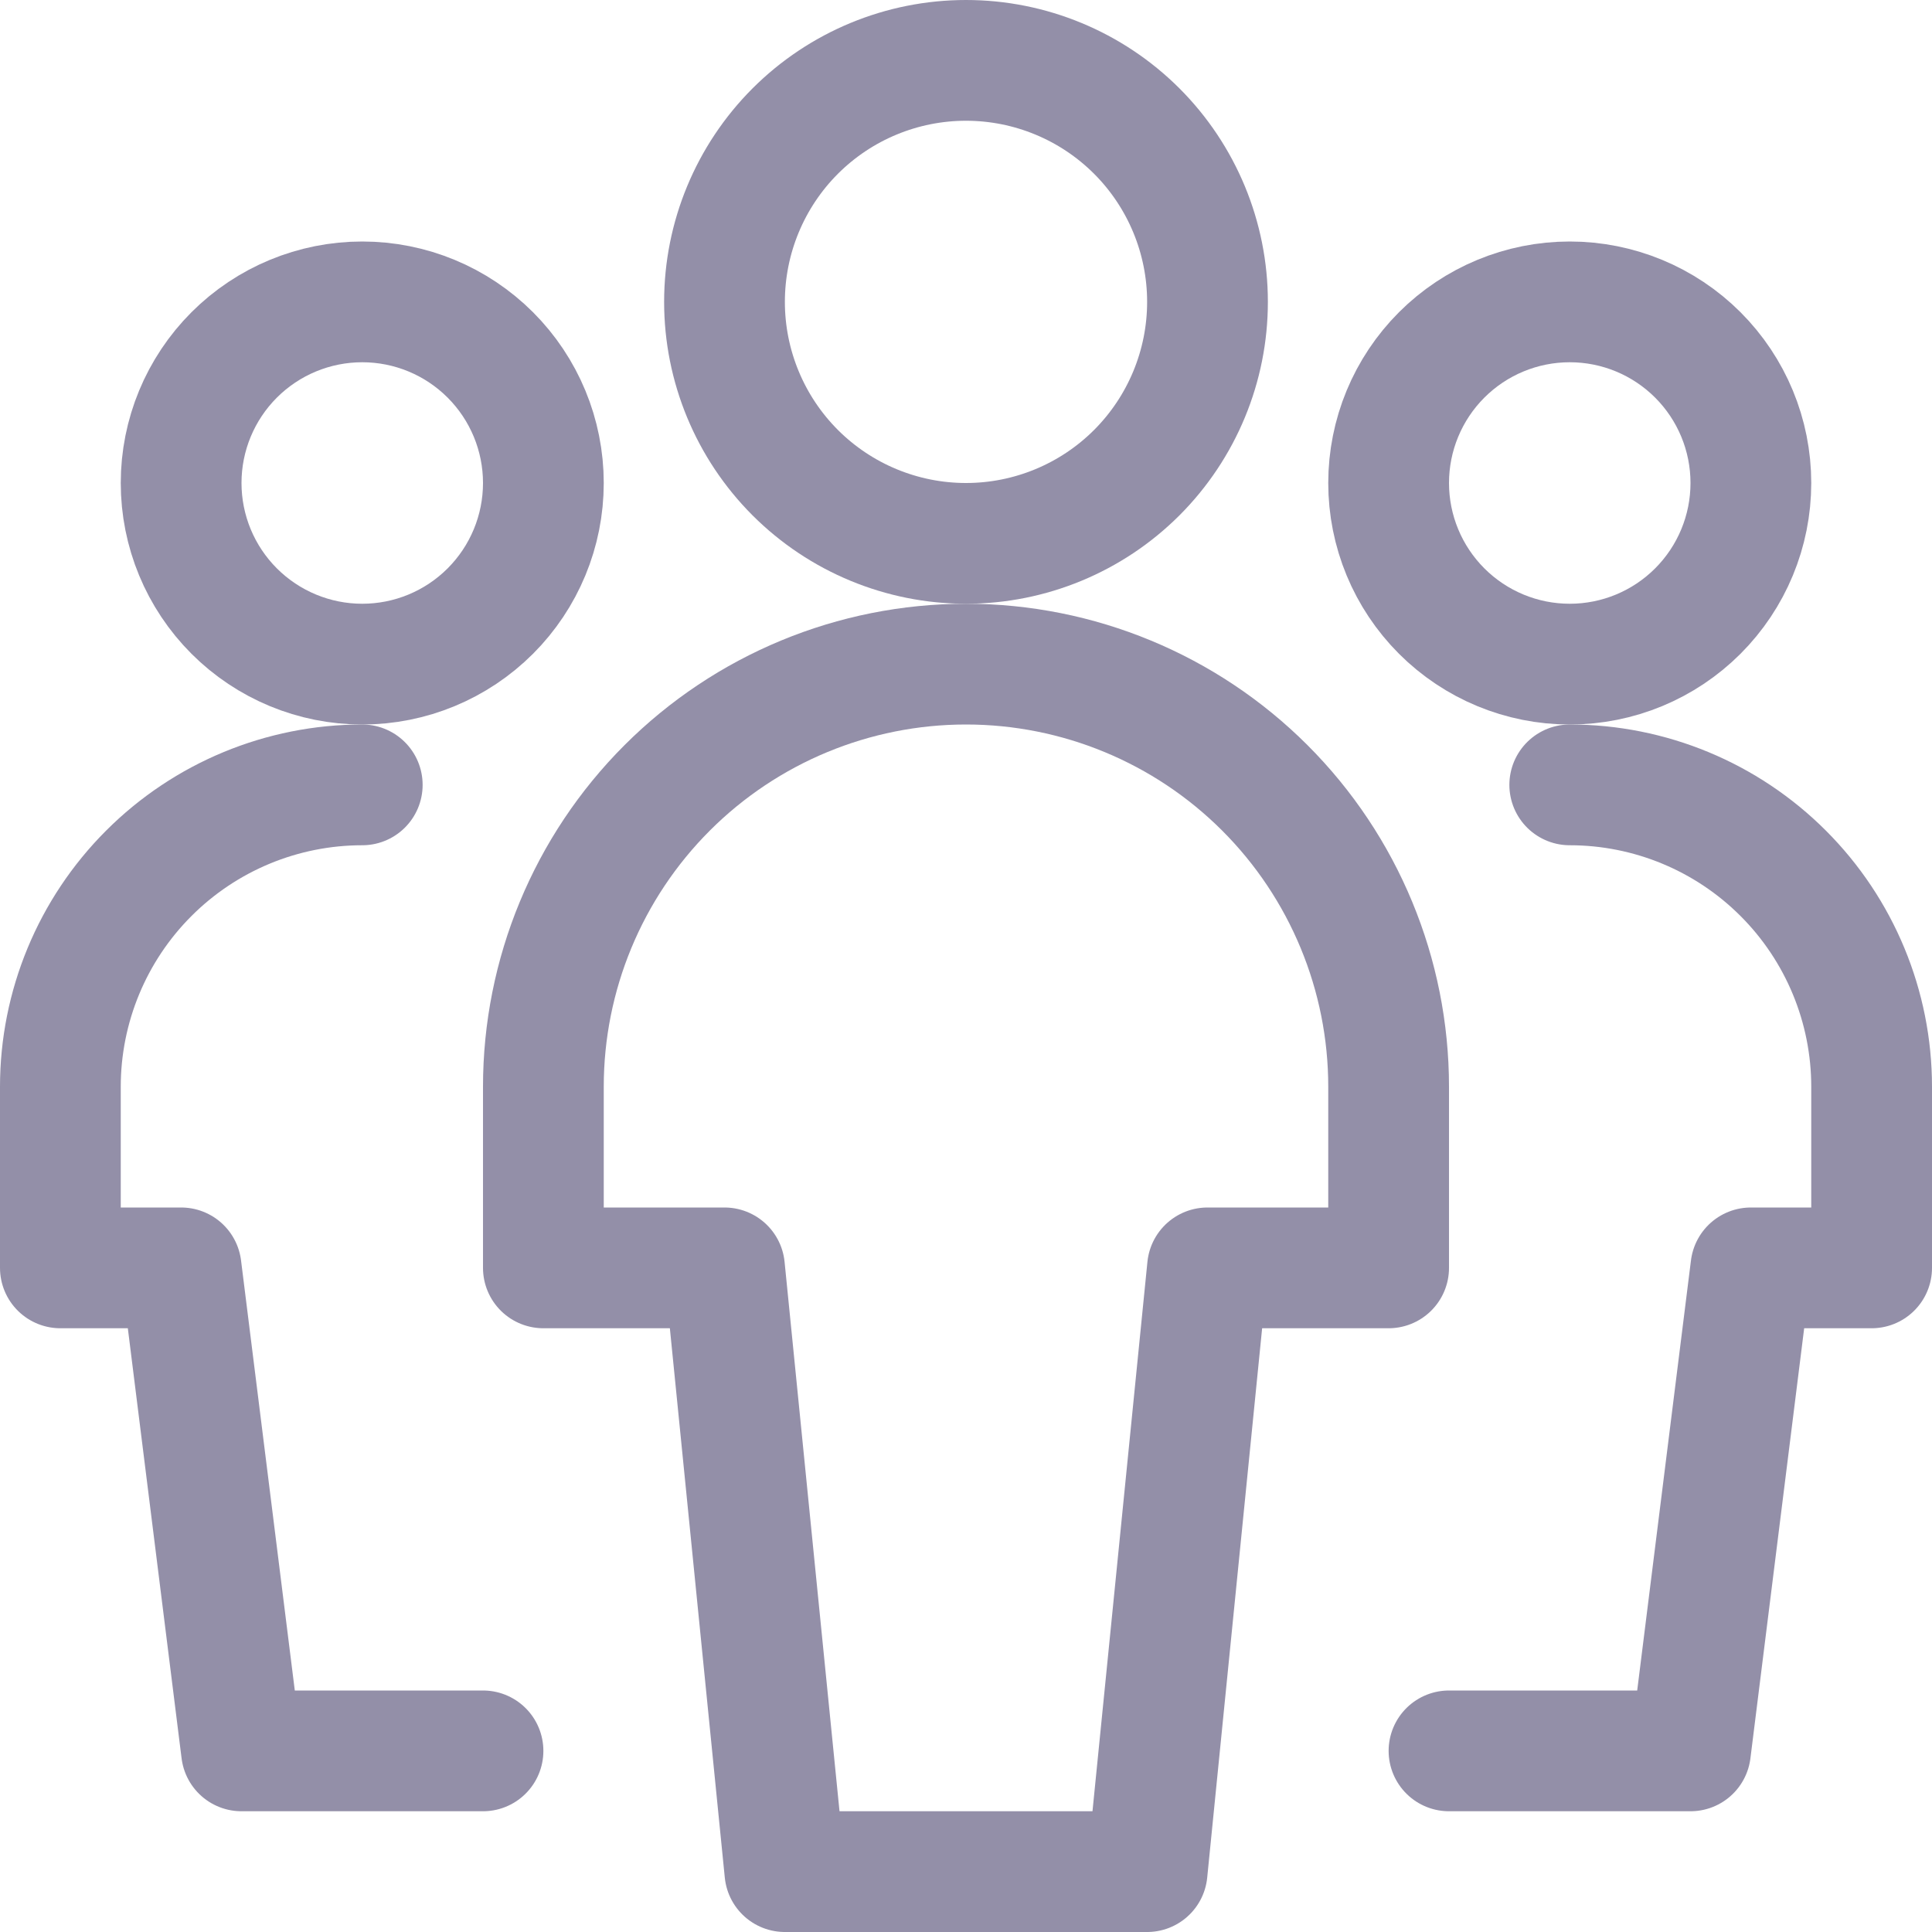 <svg width="48" height="48" viewBox="0 0 48 48" fill="none" xmlns="http://www.w3.org/2000/svg">
<path d="M4.5 12C4.5 13.194 4.974 14.338 5.818 15.182C6.662 16.026 7.807 16.5 9 16.5C10.194 16.5 11.338 16.026 12.182 15.182C13.026 14.338 13.5 13.194 13.5 12C13.5 10.806 13.026 9.662 12.182 8.818C11.338 7.974 10.194 7.5 9 7.5C7.807 7.5 6.662 7.974 5.818 8.818C4.974 9.662 4.5 10.806 4.5 12V12Z" stroke="#938FA8" stroke-width="3" stroke-linecap="round" stroke-linejoin="round"/>
<path d="M9 19.5C7.011 19.5 5.103 20.29 3.697 21.697C2.29 23.103 1.5 25.011 1.5 27V31.5H4.5L6 43.5H12" stroke="#938FA8" stroke-width="3" stroke-linecap="round" stroke-linejoin="round"/>
<path d="M34.5 12C34.5 13.194 34.974 14.338 35.818 15.182C36.662 16.026 37.806 16.5 39 16.5C40.194 16.5 41.338 16.026 42.182 15.182C43.026 14.338 43.5 13.194 43.5 12C43.5 10.806 43.026 9.662 42.182 8.818C41.338 7.974 40.194 7.5 39 7.5C37.806 7.5 36.662 7.974 35.818 8.818C34.974 9.662 34.5 10.806 34.5 12Z" stroke="#938FA8" stroke-width="3" stroke-linecap="round" stroke-linejoin="round"/>
<path d="M39 19.5C40.989 19.5 42.897 20.29 44.303 21.697C45.71 23.103 46.5 25.011 46.5 27V31.5H43.5L42 43.5H36" stroke="#938FA8" stroke-width="3" stroke-linecap="round" stroke-linejoin="round"/>
<path d="M18 7.5C18 9.091 18.632 10.617 19.757 11.743C20.883 12.868 22.409 13.5 24 13.5C25.591 13.5 27.117 12.868 28.243 11.743C29.368 10.617 30 9.091 30 7.5C30 5.909 29.368 4.383 28.243 3.257C27.117 2.132 25.591 1.5 24 1.5C22.409 1.5 20.883 2.132 19.757 3.257C18.632 4.383 18 5.909 18 7.5V7.5Z" stroke="#938FA8" stroke-width="3" stroke-linecap="round" stroke-linejoin="round"/>
<path d="M34.5 27C34.5 24.215 33.394 21.544 31.425 19.575C29.456 17.606 26.785 16.5 24 16.5C21.215 16.5 18.544 17.606 16.575 19.575C14.606 21.544 13.5 24.215 13.5 27V31.5H18L19.5 46.5H28.5L30 31.5H34.5V27Z" stroke="#938FA8" stroke-width="3" stroke-linecap="round" stroke-linejoin="round"/>
</svg>
